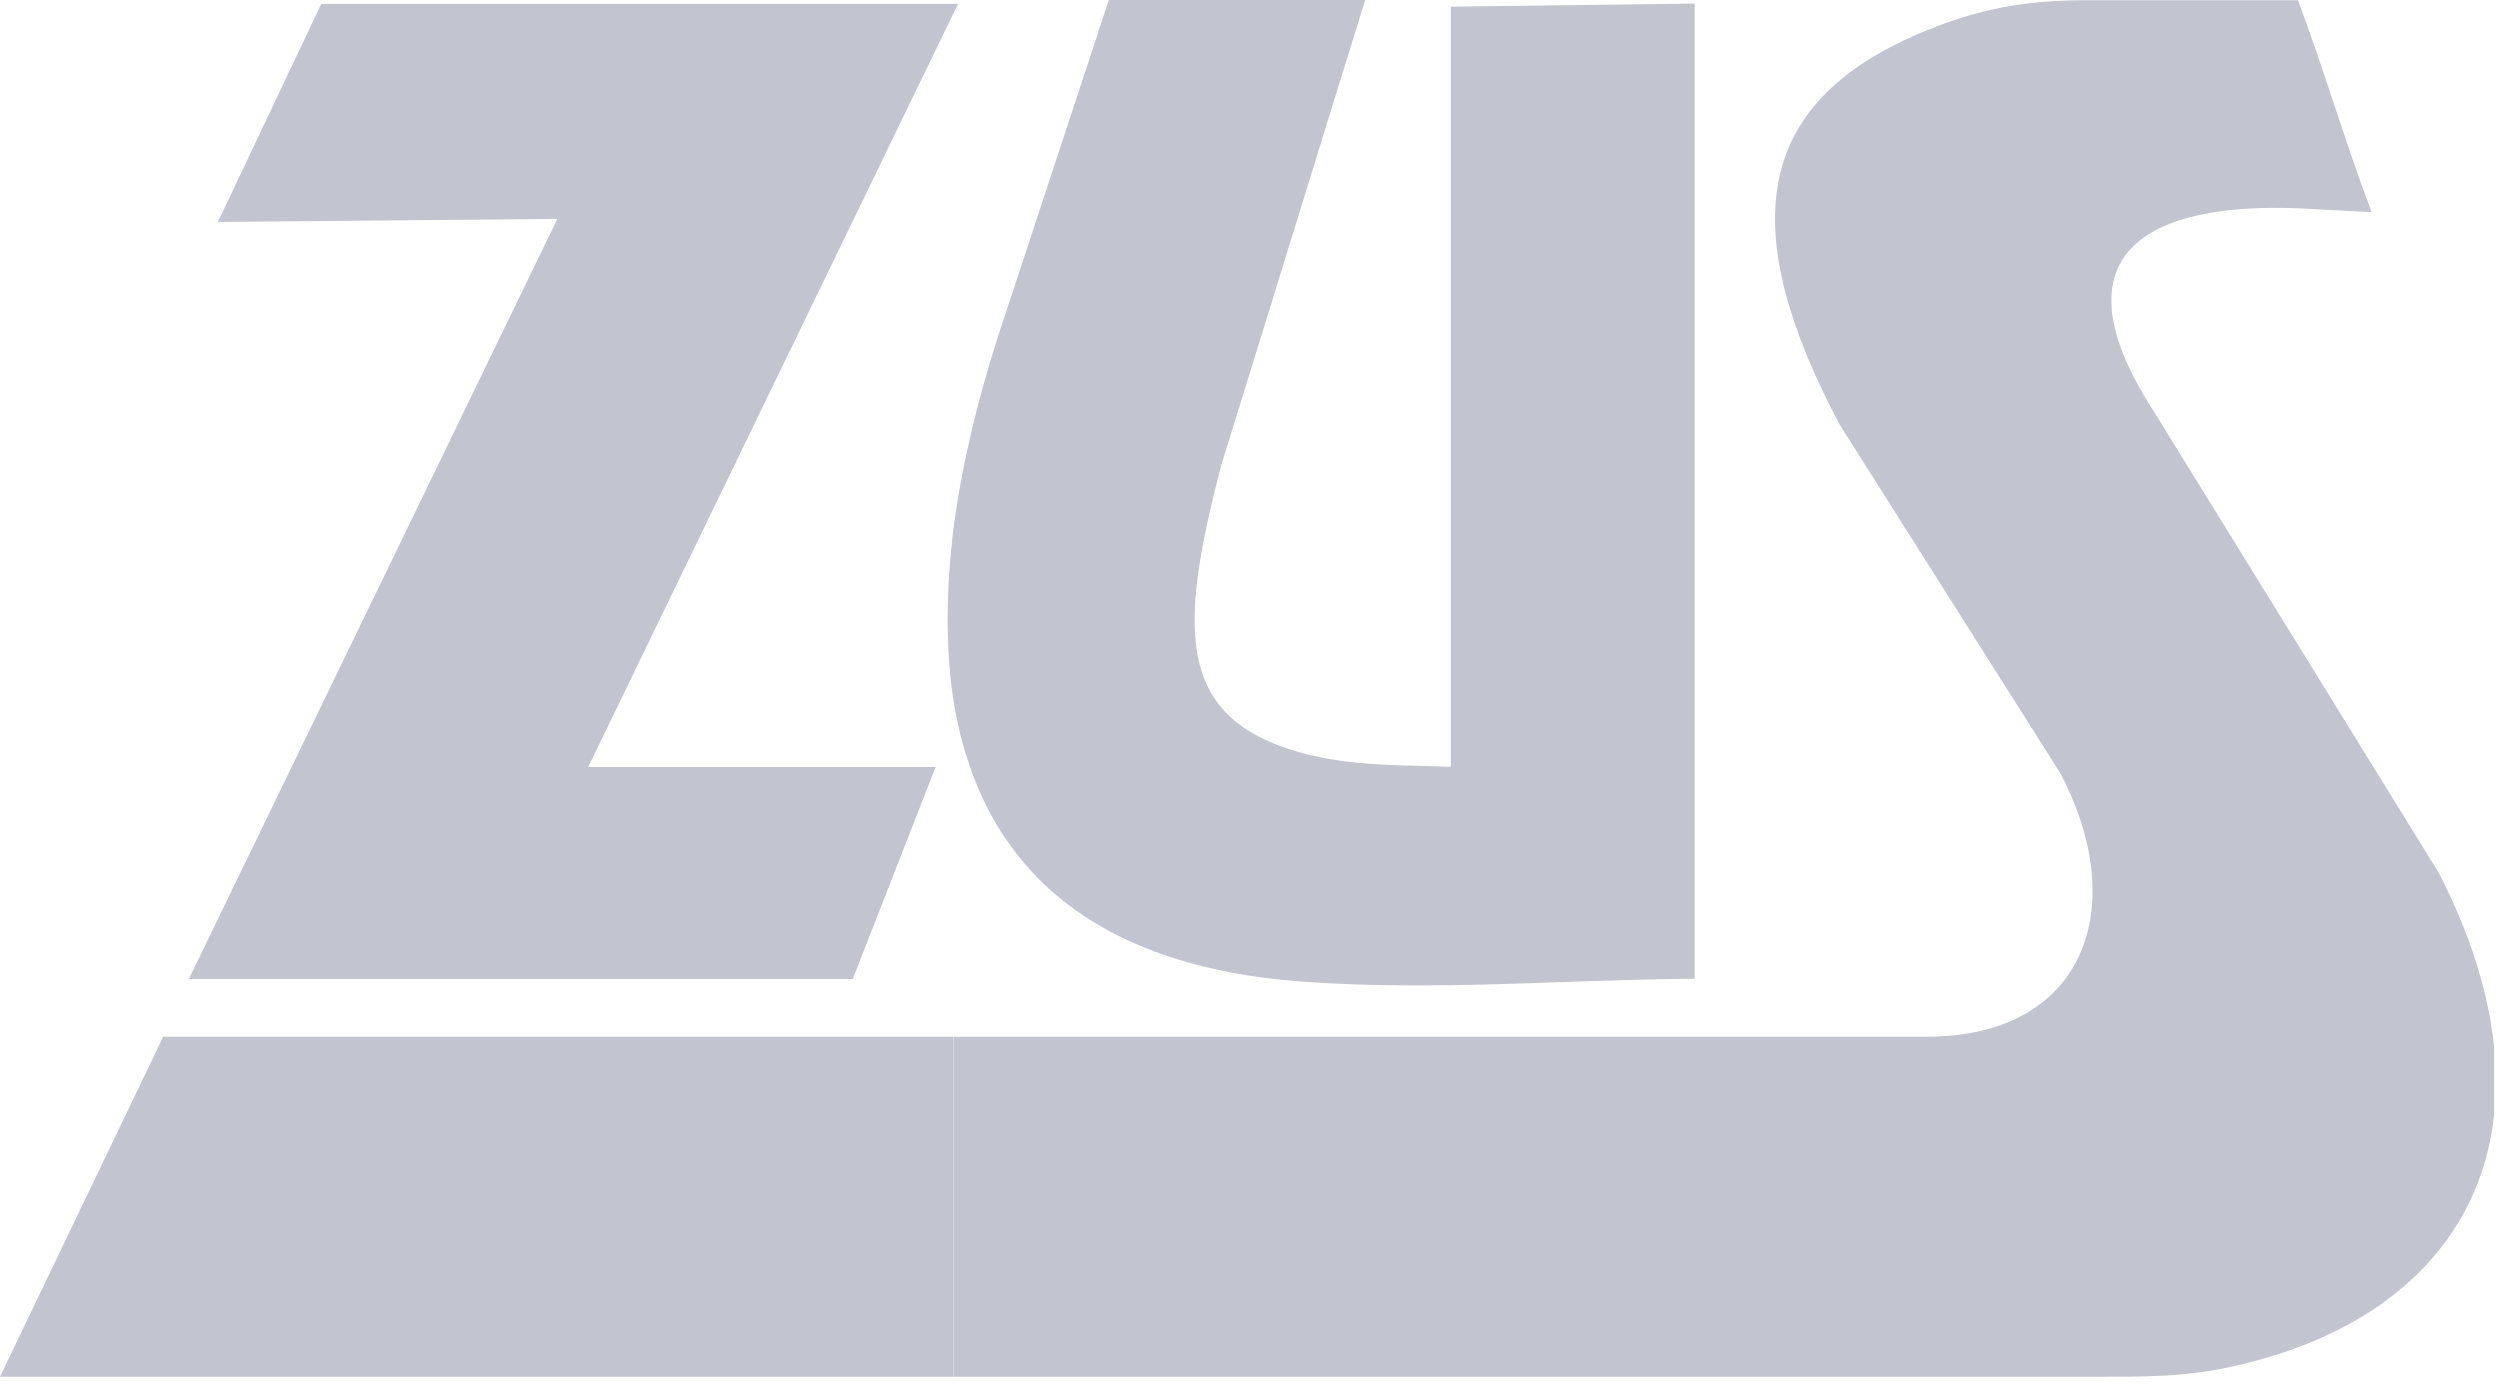 <svg width="72" height="40" viewBox="0 0 72 40" fill="none" xmlns="http://www.w3.org/2000/svg">
<path fill-rule="evenodd" clip-rule="evenodd" d="M27.448 0.111H27.596L27.448 0.406V0.111ZM71.828 30.124C71.666 28.594 71.148 26.909 70.239 25.142C67.498 20.708 64.77 16.281 62.029 11.847C58.873 6.969 62.339 5.742 66.64 6.023C67.261 6.053 67.69 6.082 68.303 6.112C67.534 4.08 66.943 2.04 66.182 0.007H60.092C58.341 0.007 56.966 0.244 55.303 0.953C50.47 3.001 50.011 6.614 52.975 12.216C55.096 15.564 57.217 18.927 59.346 22.282C61.363 26.133 60.055 29.858 55.48 29.858H27.456V39.65H60.314C61.74 39.65 62.952 39.665 64.356 39.34C68.791 38.349 71.429 35.711 71.828 32.134V30.131V30.124ZM27.448 20.095C28.099 24.337 30.796 27.803 37.588 28.276C41.306 28.542 45.06 28.217 48.807 28.187V0.103L41.786 0.192V22.083C40.079 22.024 38.364 22.083 36.731 21.433C33.871 20.294 34.033 17.774 35.171 13.399C36.561 8.935 37.928 4.464 39.318 0H31.934L28.705 9.807C28.158 11.529 27.685 13.436 27.448 15.32V20.095ZM16.525 0.111H27.448V0.406L16.939 22.09H26.946L24.559 28.195H16.525V0.111ZM27.448 15.32C27.256 16.939 27.227 18.58 27.448 20.095V15.32ZM27.448 29.858V39.65H16.525V29.858H27.448ZM9.26 0.111H16.525V28.195H5.439L16.052 6.304L6.275 6.393L9.253 0.111H9.26ZM16.525 29.858V39.65H0L4.7 29.858H16.525Z" fill="#C2C4CF"/>
</svg>
